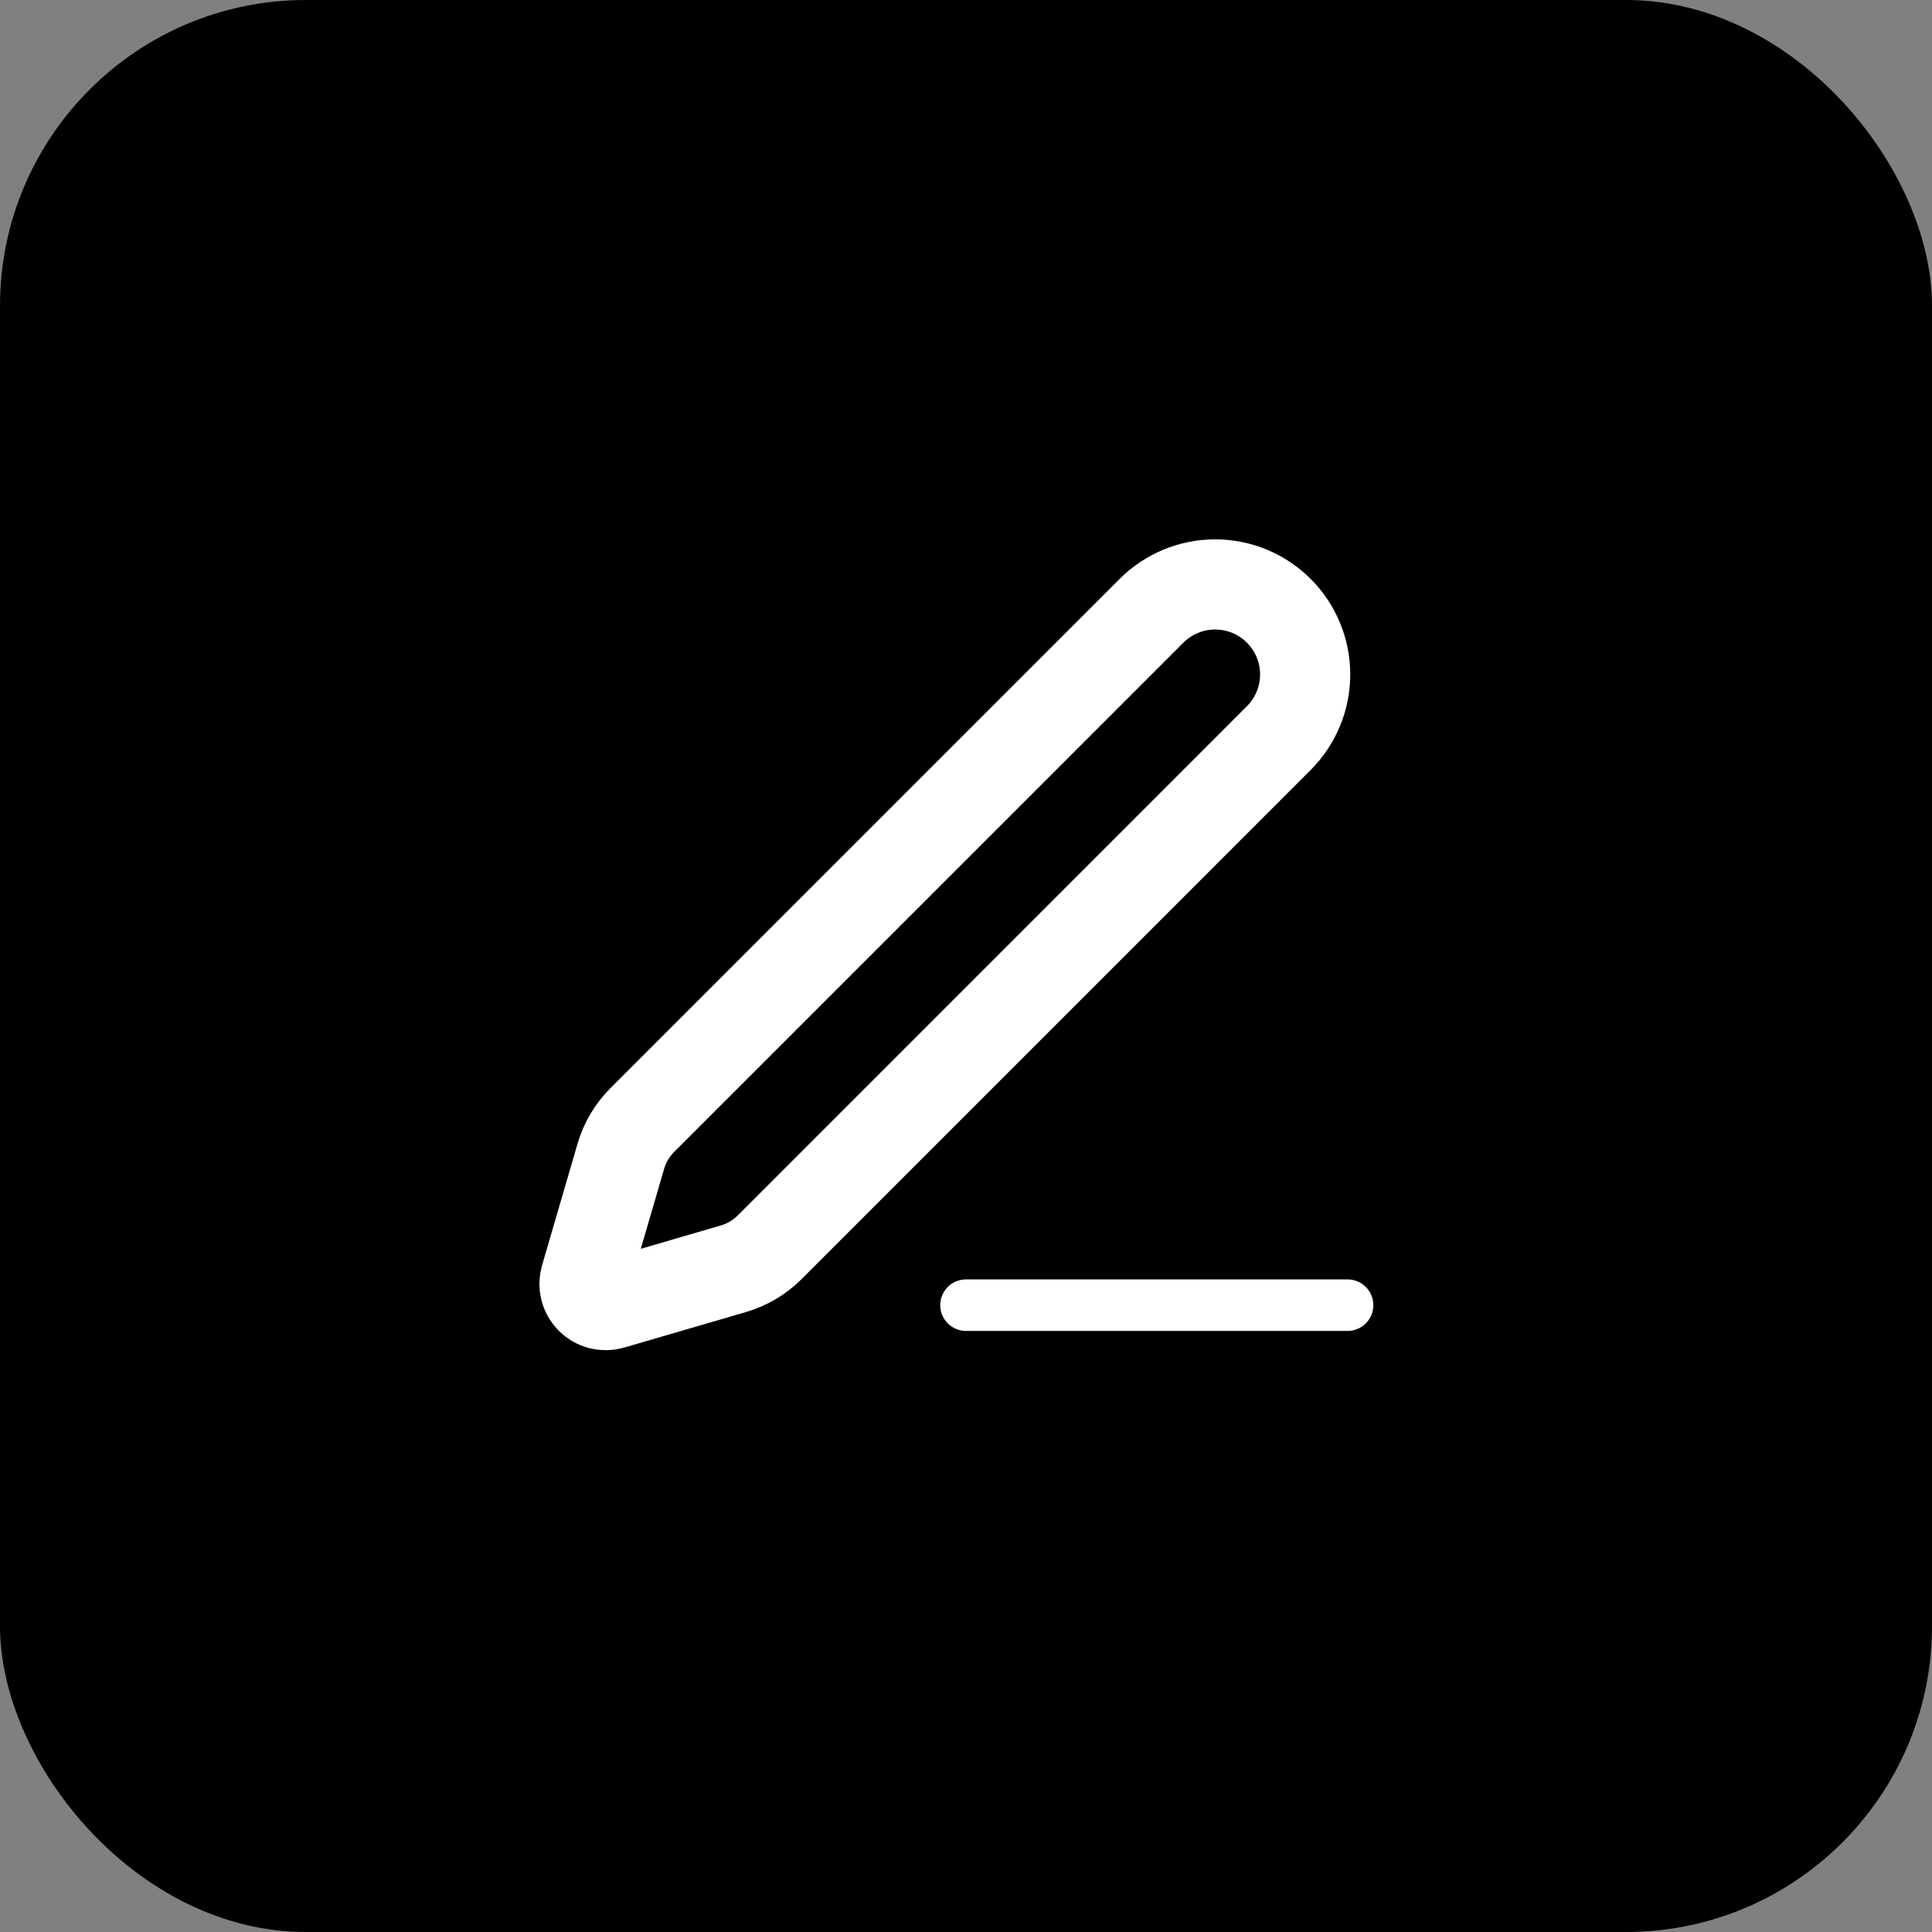 <svg width="600" height="600" viewBox="0 0 600 600" fill="none" xmlns="http://www.w3.org/2000/svg">
<rect x="0" y="0" width="600" height="600" fill="#808080" stroke="none"/>
<rect width="600" height="600" rx="95" fill="black"/>
<rect x="142.5" y="142.5" width="315" height="315" stroke="black"/>
<path d="M300 405.333H418.5" stroke="white" stroke-width="16" stroke-linecap="round" stroke-linejoin="round"/>
<path d="M357.617 189.69C362.858 184.448 369.967 181.504 377.38 181.504C384.793 181.504 391.902 184.448 397.143 189.69C402.385 194.931 405.329 202.04 405.329 209.453C405.329 216.866 402.385 223.975 397.143 229.216L239.012 387.361C235.879 390.493 232.007 392.785 227.754 394.023L189.939 405.057C188.806 405.387 187.605 405.407 186.462 405.114C185.319 404.821 184.275 404.227 183.441 403.392C182.606 402.558 182.012 401.514 181.719 400.371C181.426 399.227 181.446 398.027 181.776 396.894L192.81 359.079C194.05 354.83 196.342 350.963 199.472 347.835L357.617 189.69Z" stroke="white" stroke-width="28" stroke-linecap="round" stroke-linejoin="round"/>
</svg>
